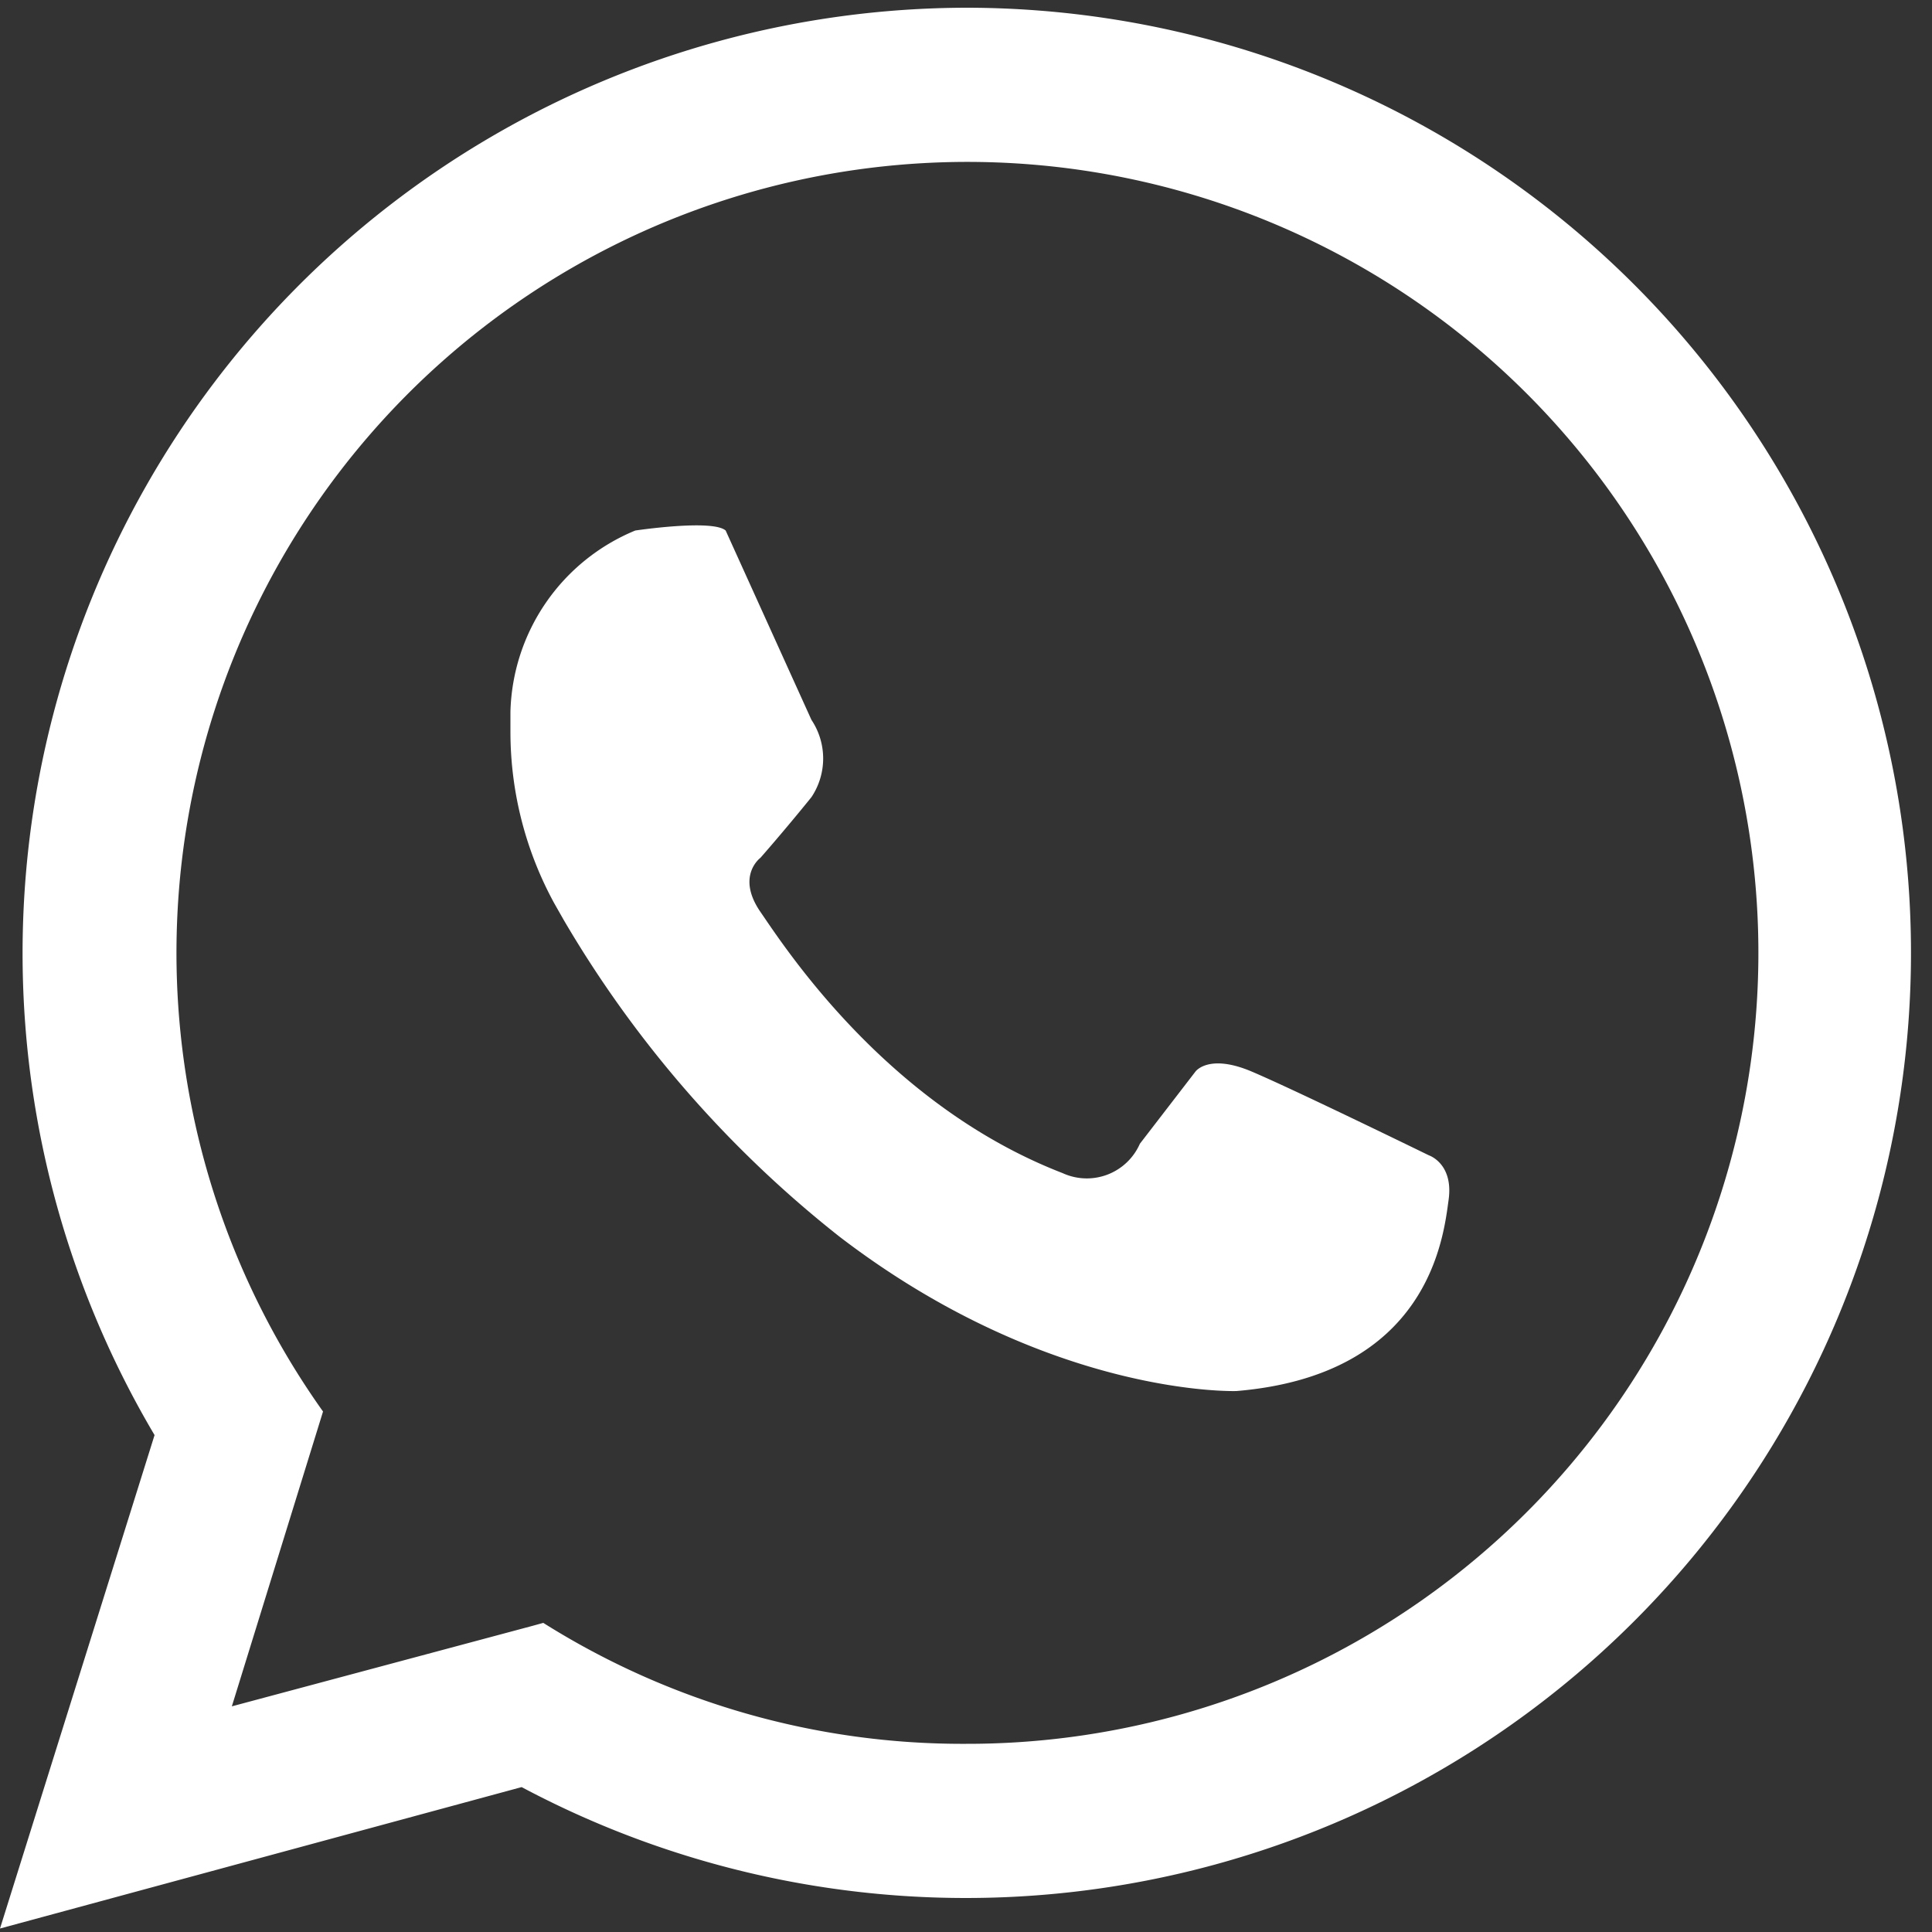<svg id="Layer_1" data-name="Layer 1" xmlns="http://www.w3.org/2000/svg" viewBox="0 0 50 50"><rect x="0" y="0" width="50" height="50" fill="#333333" stroke="none"/><defs><style>.cls-1{fill:#fff;}</style></defs><title>whatsapp</title><path class="cls-1" d="M25,45.13A20.36,20.36,0,0,1,14.06,42l-.29.08L6,44.16l2.36-7.63A20.47,20.47,0,1,1,25,45.13M25,.2a24.47,24.47,0,0,0-21,36.94L0,49.91l13.5-3.66A24.46,24.46,0,1,0,25,.2"/><path class="cls-1" d="M21,18.63a1.8,1.8,0,0,1,0,2c-.72.89-1.32,1.57-1.32,1.57s-.64.47,0,1.4,3.27,5,7.82,6.76a1.5,1.5,0,0,0,2-.76l1.44-1.87s.34-.47,1.45,0,4.59,2.17,4.59,2.17.64.21.51,1.15S37,35.58,32,36c0,0-4.84.17-10.28-4a29.27,29.27,0,0,1-7.13-8.19l-.25-.44a9.26,9.26,0,0,1-1.13-4.42c0-.17,0-.35,0-.53a5.22,5.22,0,0,1,3.23-4.69s2-.3,2.34,0Z"/></svg>